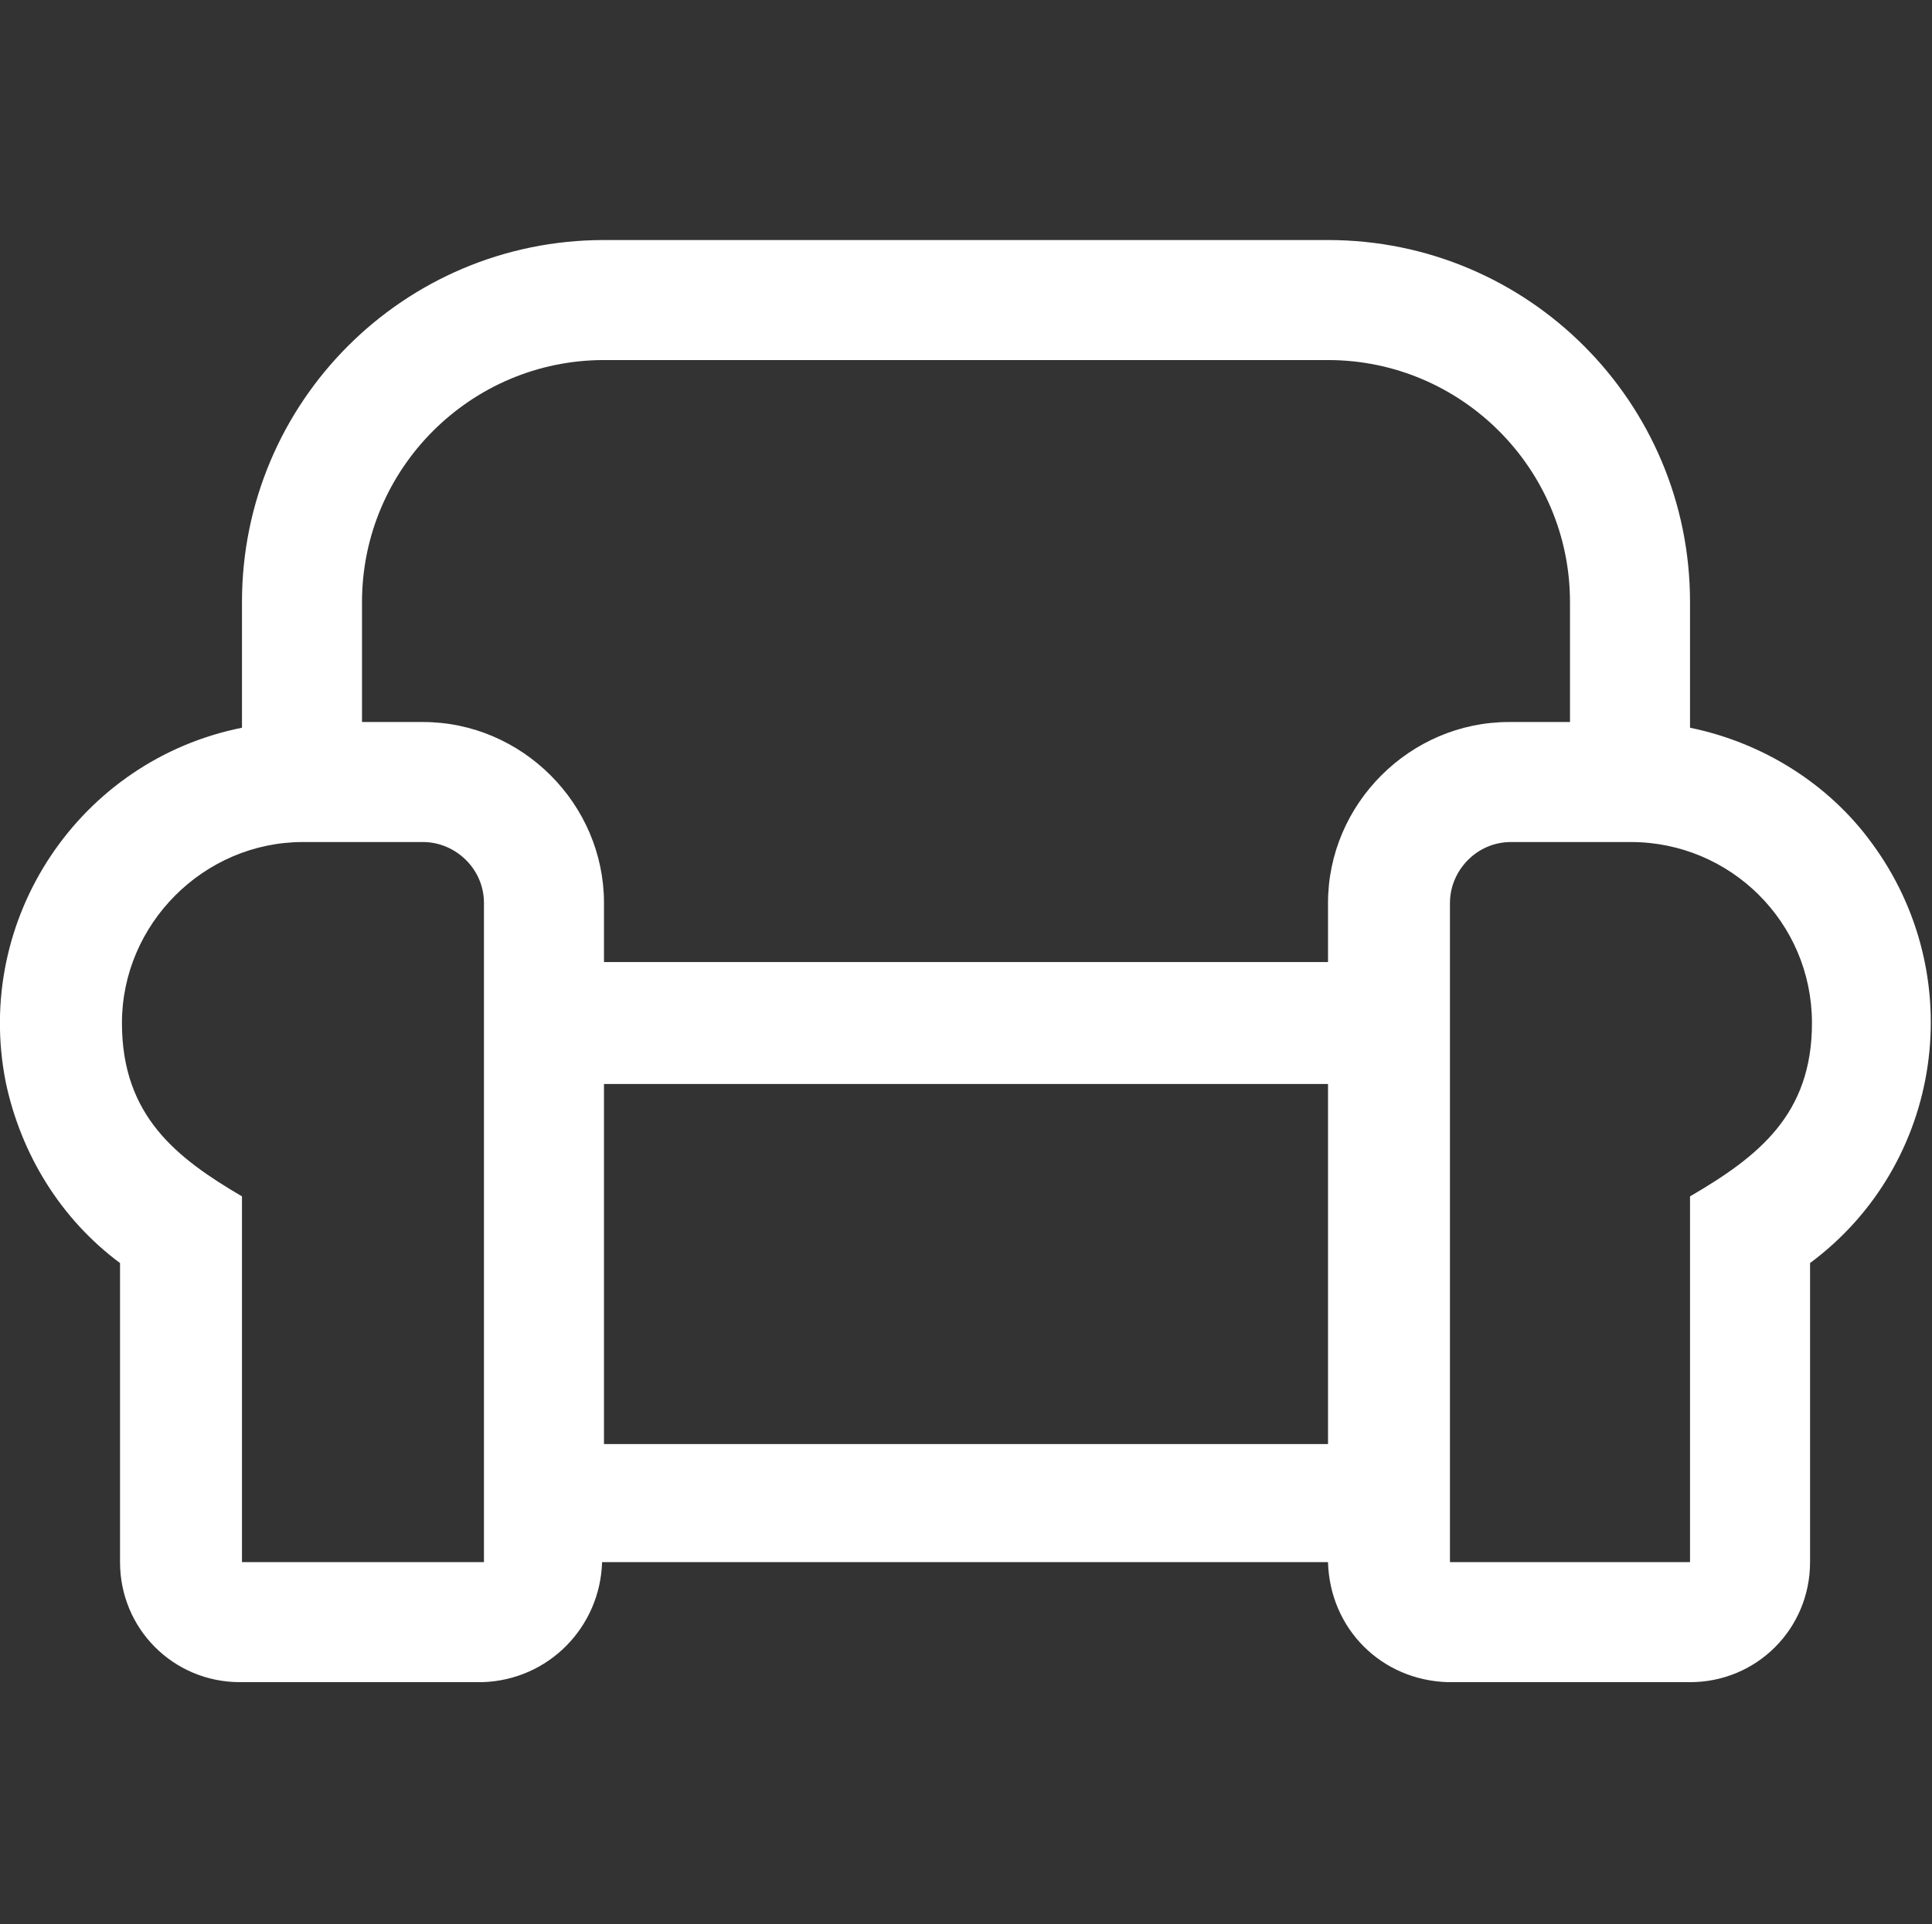 <svg xmlns="http://www.w3.org/2000/svg" viewBox="0 0 101.4 101" width="101.4" height="101"><rect x="0" y="0" width="101.4" height="101" fill="#333333" stroke="none"/><path d="M88.7 38.2v-6.6c0-10.5-8.5-19-19-19h-38c-10.5 0-19 8.5-19 19v6.6C4.2 39.9-1.4 48.2.3 56.8c.8 3.8 2.9 7.2 6 9.5V82c0 3.5 2.8 6.3 6.3 6.3h12.7c3.5-.1 6.2-2.9 6.3-6.3h38.1c.1 3.5 2.8 6.2 6.3 6.3h12.7c3.5 0 6.3-2.8 6.3-6.3V66.3c7-5.2 8.4-15.1 3.2-22.1-2.2-3-5.6-5.2-9.5-6zM25.4 82H12.7V62.8c-3.4-2-6.3-4.2-6.3-9.1 0-5.2 4.3-9.5 9.5-9.5h6.3c1.7 0 3.2 1.4 3.2 3.2V82zm44.3-6.2h-38V56.9h38v18.9zm0-28.4v3.1h-38v-3.1c0-5.2-4.3-9.5-9.5-9.5H19v-6.3c0-7 5.7-12.7 12.7-12.7h38c7 0 12.7 5.7 12.7 12.7v6.3h-3.2c-5.2 0-9.5 4.3-9.5 9.5zm19 15.4V82H76.1V47.4c0-1.7 1.4-3.2 3.2-3.2h6.3c5.2 0 9.5 4.2 9.5 9.5 0 4.8-2.8 7-6.4 9.1z" fill-rule="evenodd" clip-rule="evenodd" fill="#fff"/></svg>